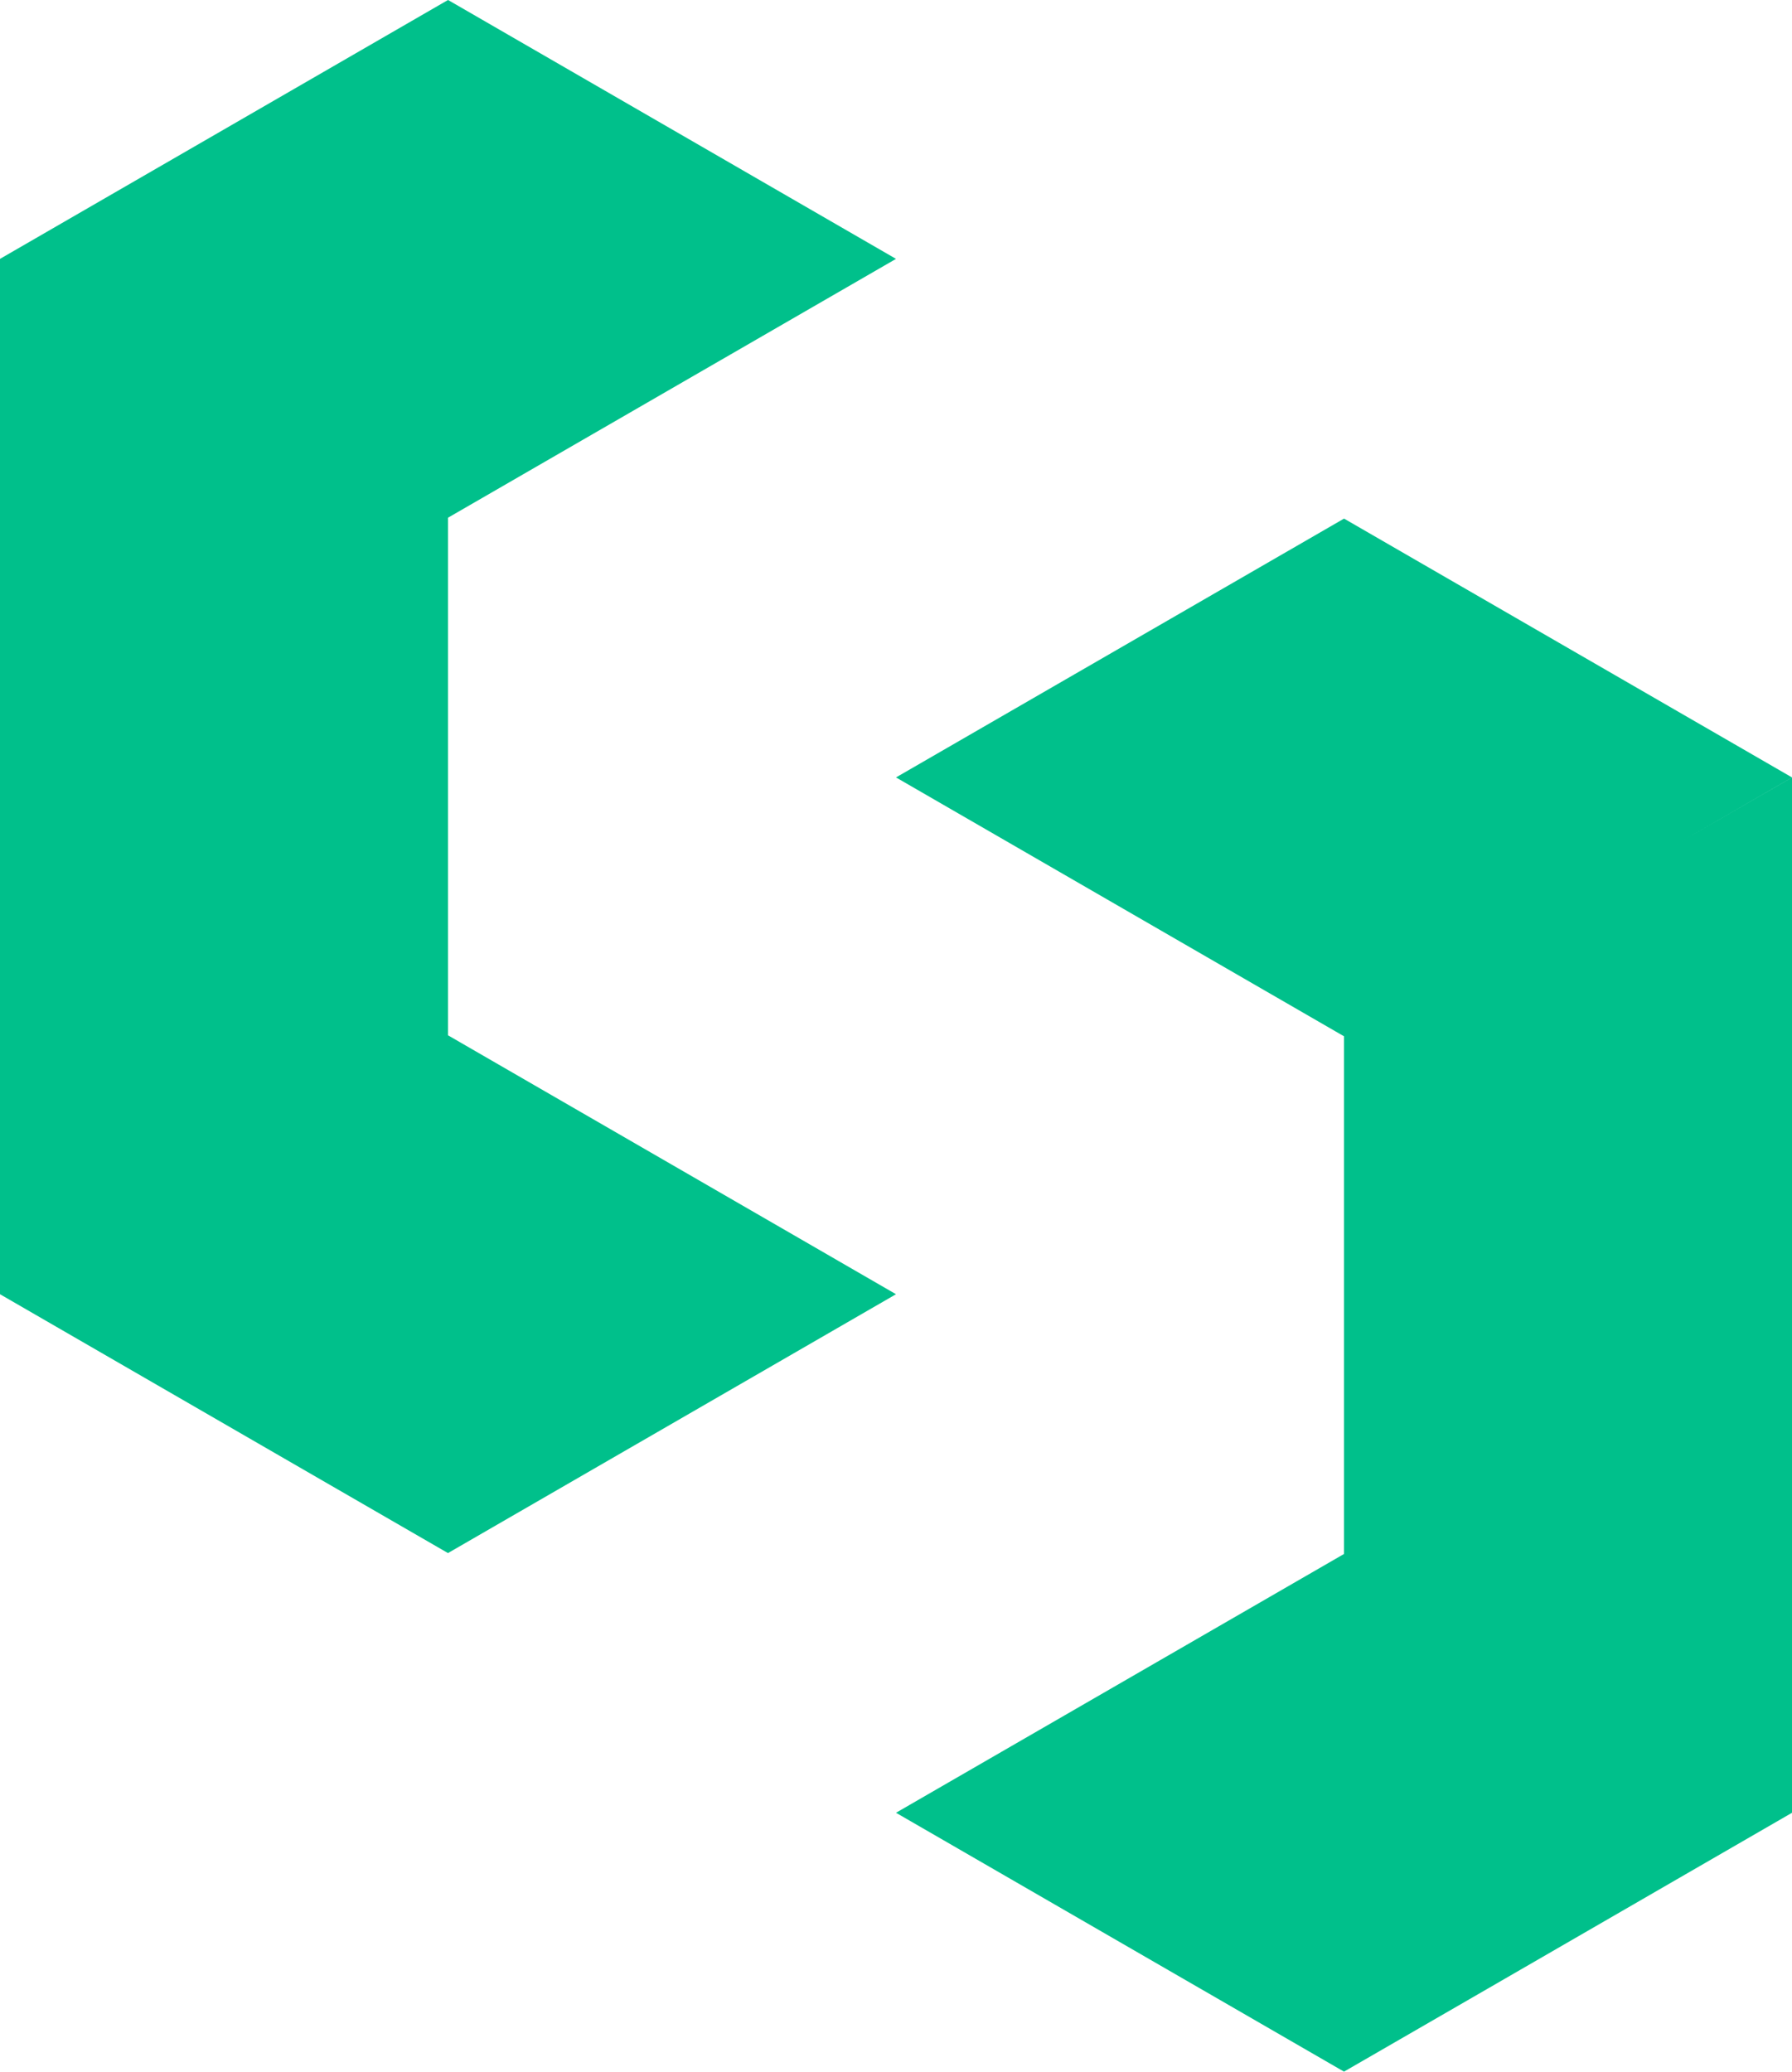 <svg viewBox="0 0 225.16 260.24" xmlns="http://www.w3.org/2000/svg" id="Layer_2">
  <defs>
    <style>
      .cls-1 {
        fill: #00c08b;
      }
    </style>
  </defs>
  <g data-name="Layer_1" id="Layer_1-2">
    <g>
      <polygon points="225.16 97.66 168.88 65.15 168.87 65.15 112.58 97.66 112.58 97.66 168.87 130.18 168.87 130.18 168.87 195.21 168.87 195.21 112.58 227.72 112.58 227.72 168.87 260.24 168.87 260.24 168.87 260.24 187.09 249.72 225.16 227.72 225.16 227.72 225.16 227.72 225.16 97.67 209.6 106.65 225.16 97.66 225.16 97.66" class="cls-1"></polygon>
      <polygon points="56.3 65.03 112.58 32.52 112.58 32.52 56.3 0 56.29 0 0 32.52 0 32.52 15.33 41.37 0 32.52 0 162.57 0 162.58 0 162.58 38.63 184.9 56.29 195.1 56.29 195.09 56.3 195.09 112.58 162.58 112.58 162.58 56.3 130.06 56.29 130.06 56.29 65.03 56.3 65.03" class="cls-1"></polygon>
    </g>
  </g>
</svg>